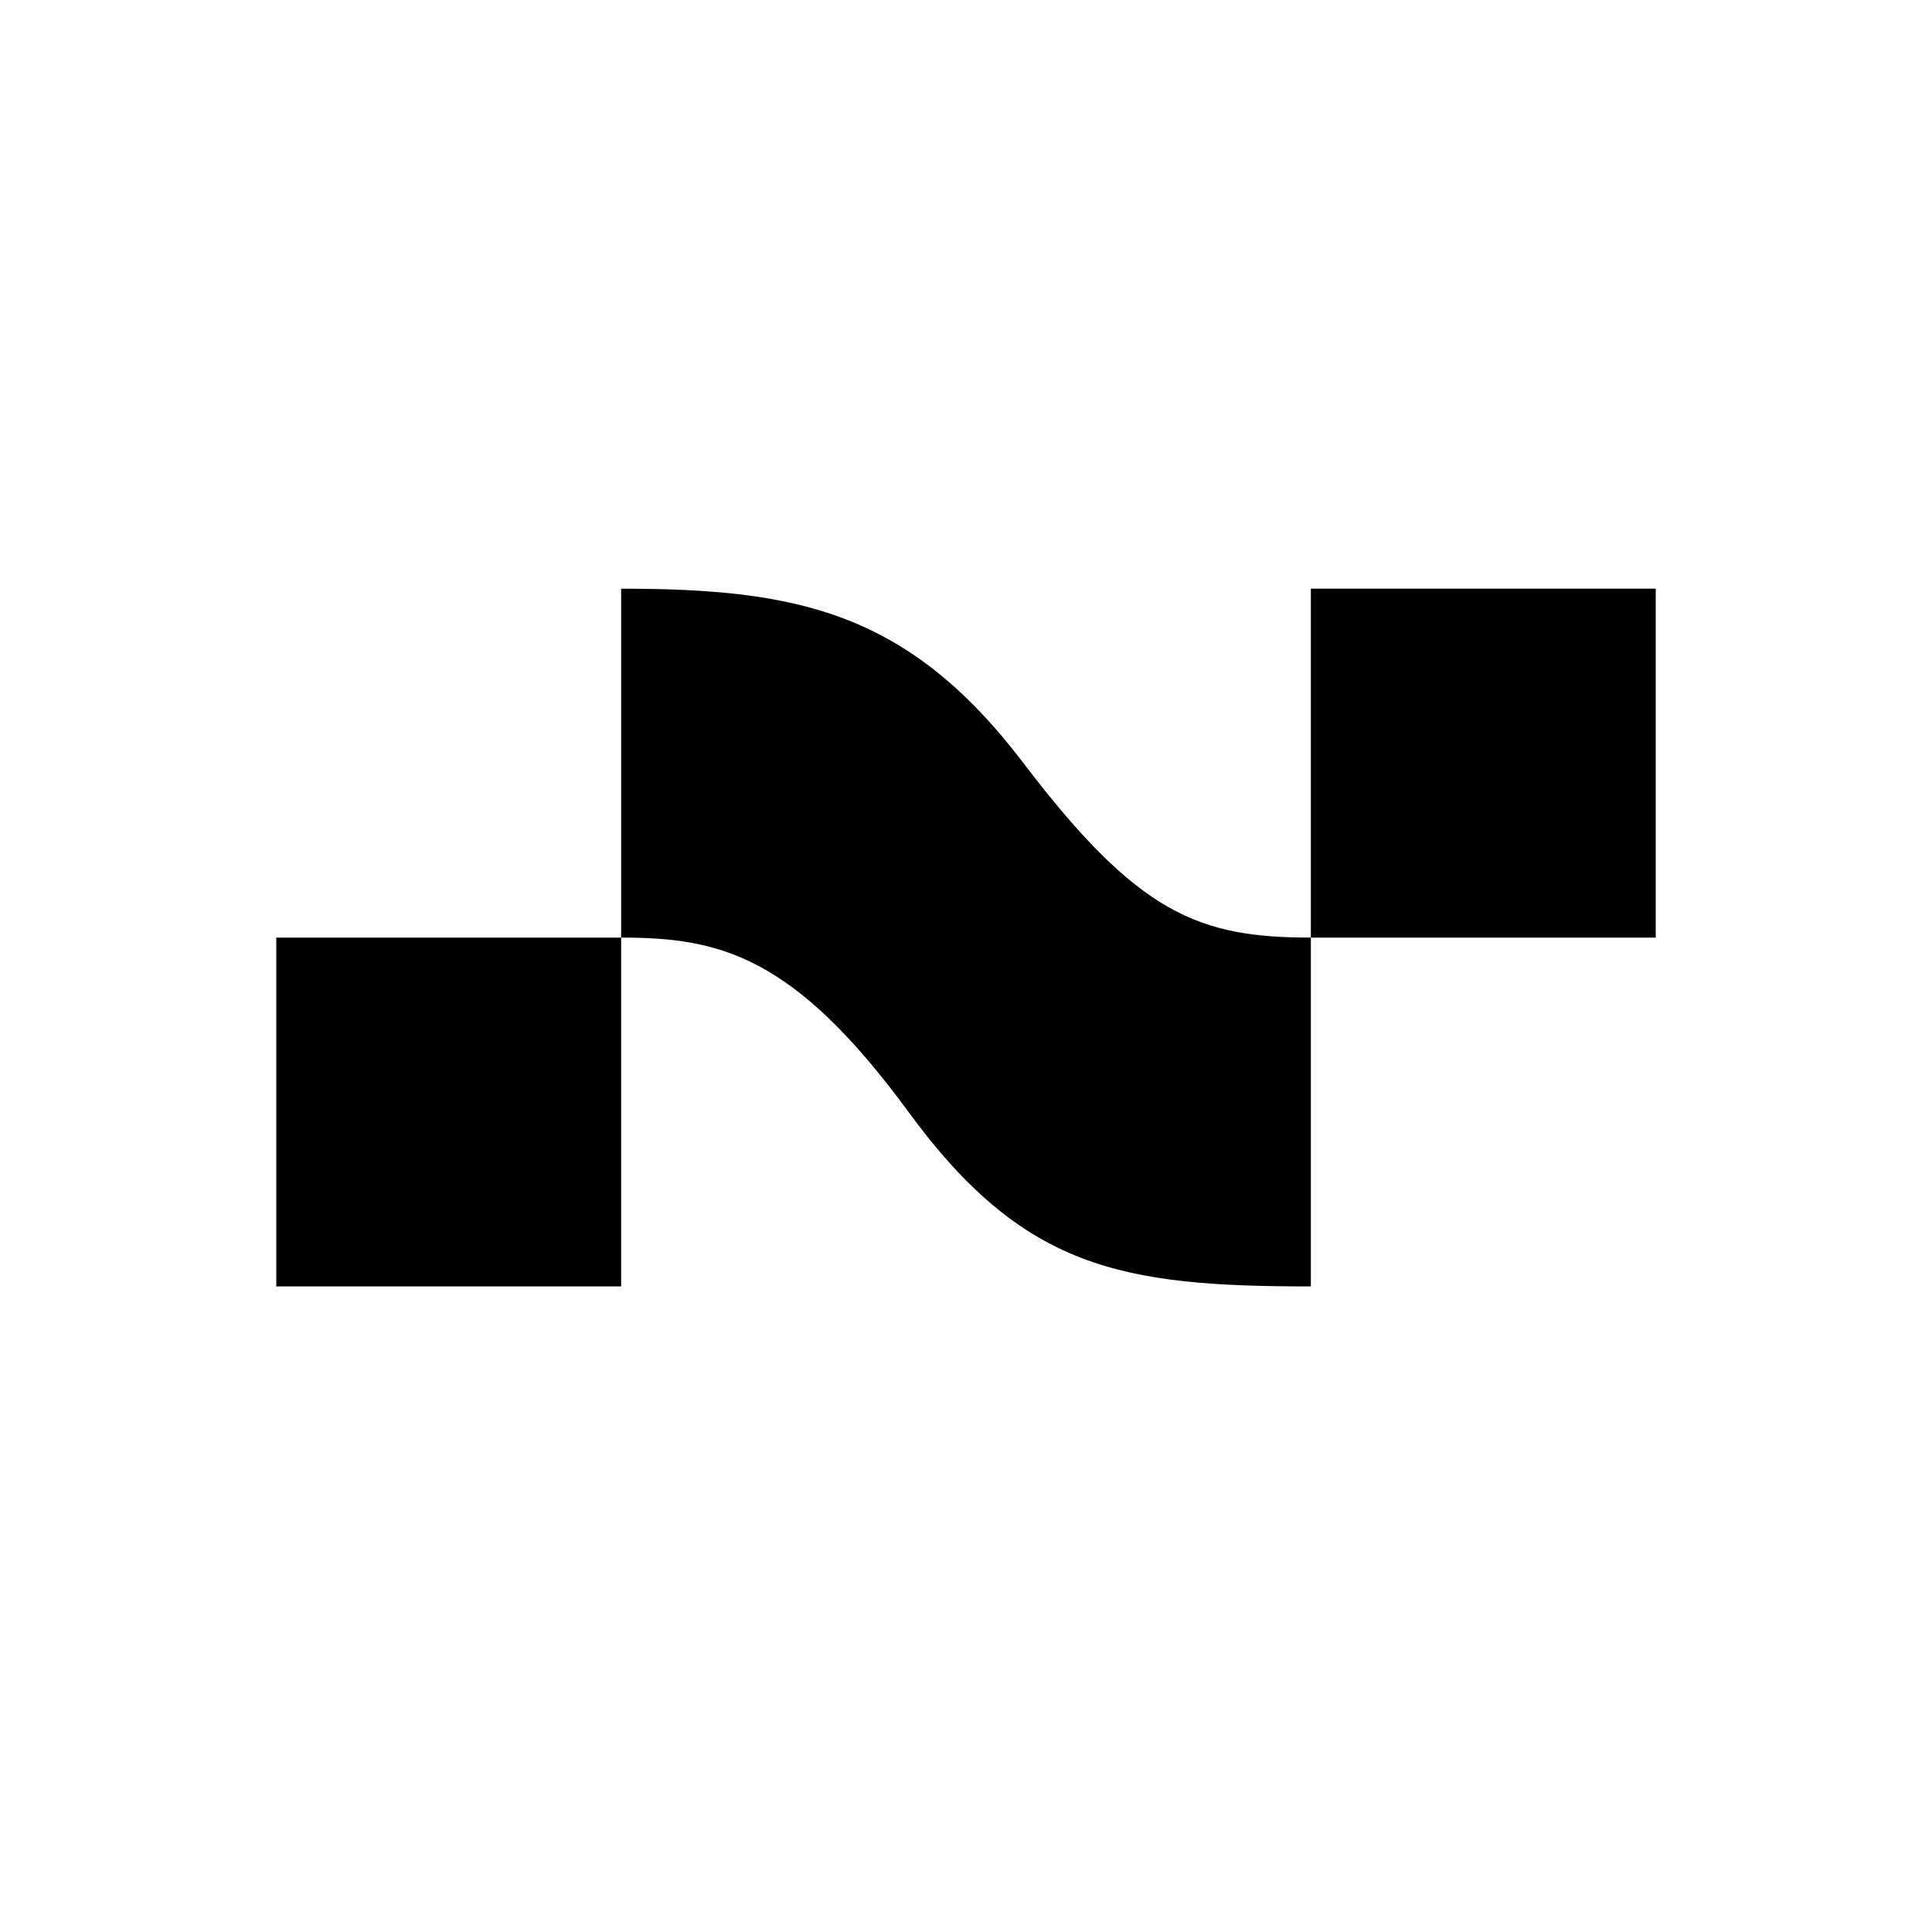 <svg width="34" height="34" viewBox="0 0 34 34" fill="none" xmlns="http://www.w3.org/2000/svg">
<g clip-path="url(#clip0_1323_7130)">
<path d="M23.069 16.5V22.639C19.732 22.639 18.012 22.332 15.989 19.57C13.966 16.807 12.659 16.5 10.931 16.5V22.639H4.862V16.5H10.931V10.36C14.045 10.36 15.989 10.77 18.012 13.43C20.035 16.091 21.101 16.5 23.069 16.5V10.36H29.138V16.5H23.069Z" fill="black"/>
</g>
<defs>
<clipPath id="clip0_1323_7130">
<rect width="34" height="34" fill="white"/>
</clipPath>
</defs>
</svg>
